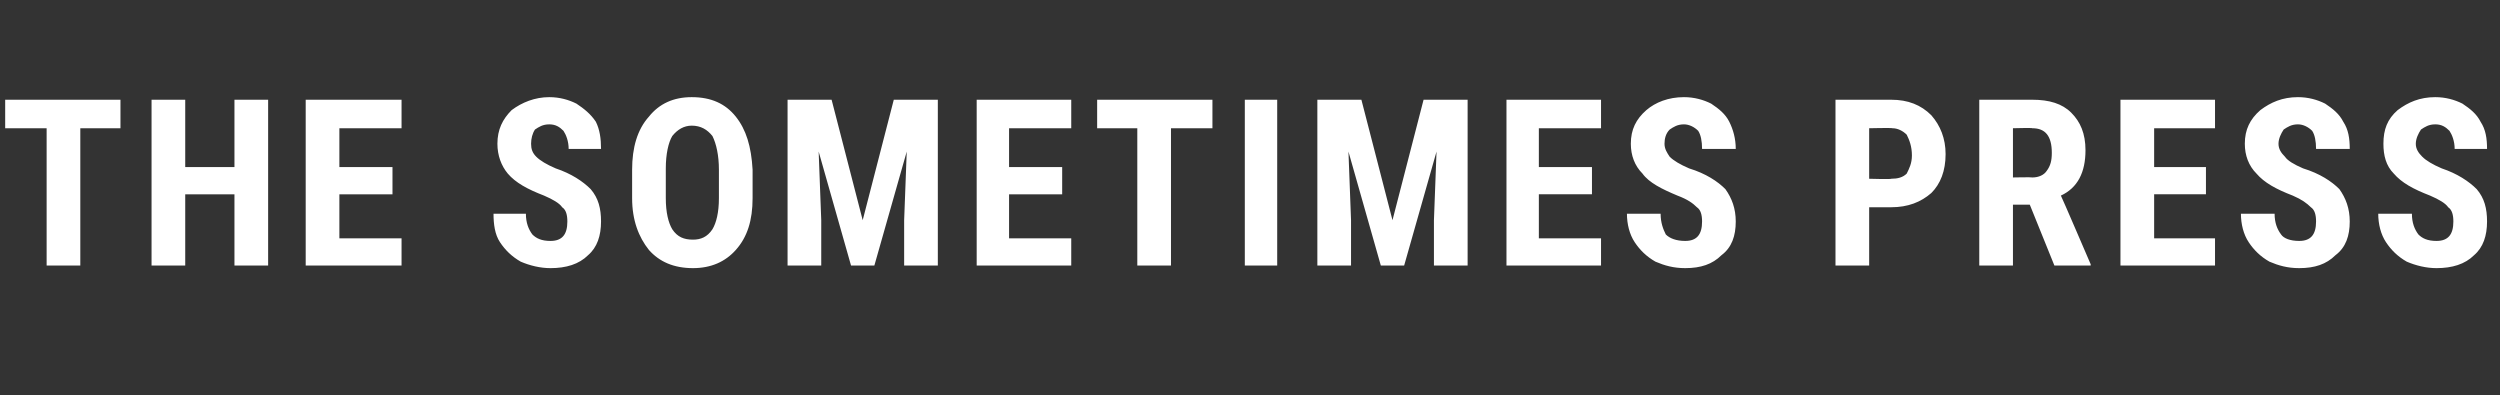 <?xml version="1.0" standalone="no"?><!DOCTYPE svg PUBLIC "-//W3C//DTD SVG 1.1//EN" "http://www.w3.org/Graphics/SVG/1.1/DTD/svg11.dtd"><svg xmlns="http://www.w3.org/2000/svg" version="1.1" width="193px" height="30.5px" viewBox="0 -7 193 30.5" style="top:-7px"><rect x="0" y="-7" width="193" height="30.5" fill="#333333" stroke="none"/><desc>THE SOMETIMES PRESS</desc><defs/><g id="Polygon87717"><path d="m9.3 2.9l-3.1 0l0 10.6l-2.6 0l0-10.6l-3.2 0l0-2.2l8.9 0l0 2.2zm11.4 10.6l-2.6 0l0-5.5l-3.8 0l0 5.5l-2.6 0l0-12.8l2.6 0l0 5.2l3.8 0l0-5.2l2.6 0l0 12.8zm9.6-5.5l-4.1 0l0 3.4l4.8 0l0 2.1l-7.4 0l0-12.8l7.4 0l0 2.2l-4.8 0l0 3l4.1 0l0 2.1zm12.2 3.6c.9 0 1.3-.5 1.3-1.5c0-.5-.1-.9-.4-1.1c-.2-.3-.7-.6-1.4-.9c-1.3-.5-2.2-1-2.8-1.7c-.5-.6-.8-1.4-.8-2.3c0-1.1.4-1.9 1.1-2.6c.8-.6 1.8-1 2.9-1c.8 0 1.5.2 2.1.5c.6.4 1.1.8 1.5 1.4c.3.6.4 1.3.4 2.1c0 0-2.5 0-2.5 0c0-.6-.2-1.1-.4-1.4c-.3-.3-.6-.5-1.1-.5c-.5 0-.8.2-1.1.4c-.2.3-.3.7-.3 1.1c0 .4.1.7.4 1c.3.3.8.6 1.5.9c1.2.4 2.1 1 2.7 1.6c.6.7.8 1.5.8 2.5c0 1.1-.3 2-1 2.6c-.7.7-1.7 1-2.9 1c-.8 0-1.6-.2-2.3-.5c-.7-.4-1.2-.9-1.6-1.5c-.4-.6-.5-1.4-.5-2.2c0 0 2.5 0 2.5 0c0 .7.2 1.2.5 1.6c.3.3.7.5 1.4.5c0 0 0 0 0 0zm15.6-3.3c0 1.7-.4 3-1.3 4c-.8.9-1.9 1.4-3.3 1.4c-1.5 0-2.6-.5-3.4-1.4c-.8-1-1.3-2.3-1.3-4c0 0 0-2.2 0-2.2c0-1.7.4-3.1 1.3-4.1c.8-1 1.9-1.5 3.3-1.5c1.5 0 2.6.5 3.4 1.5c.8 1 1.2 2.3 1.3 4.1c0 0 0 2.2 0 2.2zm-2.6-2.2c0-1.1-.2-2-.5-2.6c-.4-.5-.9-.8-1.6-.8c-.6 0-1.1.3-1.5.8c-.3.5-.5 1.4-.5 2.5c0 0 0 2.3 0 2.3c0 1.1.2 1.9.5 2.4c.4.6.9.8 1.6.8c.6 0 1.1-.2 1.5-.8c.3-.5.5-1.3.5-2.4c0 0 0-2.2 0-2.2zm8.7-5.4l2.4 9.3l2.4-9.3l3.4 0l0 12.8l-2.6 0l0-3.5l.2-5.3l-2.5 8.8l-1.8 0l-2.5-8.8l.2 5.3l0 3.5l-2.6 0l0-12.8l3.4 0zm17.8 7.3l-4.1 0l0 3.4l4.8 0l0 2.1l-7.3 0l0-12.8l7.3 0l0 2.2l-4.8 0l0 3l4.1 0l0 2.1zm11.6-5.1l-3.2 0l0 10.6l-2.6 0l0-10.6l-3.1 0l0-2.2l8.9 0l0 2.2zm5 10.6l-2.5 0l0-12.8l2.5 0l0 12.8zm6.5-12.8l2.4 9.3l2.4-9.3l3.4 0l0 12.8l-2.6 0l0-3.5l.2-5.3l-2.5 8.8l-1.8 0l-2.5-8.8l.2 5.3l0 3.5l-2.6 0l0-12.8l3.4 0zm17.8 7.3l-4.1 0l0 3.4l4.8 0l0 2.1l-7.3 0l0-12.8l7.3 0l0 2.2l-4.8 0l0 3l4.1 0l0 2.1zm7.2 3.6c.9 0 1.3-.5 1.3-1.5c0-.5-.1-.9-.4-1.1c-.3-.3-.7-.6-1.5-.9c-1.2-.5-2.2-1-2.7-1.7c-.6-.6-.9-1.4-.9-2.3c0-1.1.4-1.9 1.2-2.6c.7-.6 1.7-1 2.9-1c.8 0 1.5.2 2.1.5c.6.4 1.1.8 1.4 1.4c.3.6.5 1.3.5 2.1c0 0-2.6 0-2.6 0c0-.6-.1-1.1-.3-1.4c-.3-.3-.7-.5-1.1-.5c-.5 0-.8.2-1.1.4c-.3.3-.4.7-.4 1.1c0 .4.2.7.4 1c.3.3.8.6 1.5.9c1.3.4 2.2 1 2.8 1.6c.5.7.8 1.5.8 2.5c0 1.1-.3 2-1.1 2.6c-.7.7-1.6 1-2.8 1c-.9 0-1.6-.2-2.3-.5c-.7-.4-1.2-.9-1.6-1.5c-.4-.6-.6-1.4-.6-2.2c0 0 2.6 0 2.6 0c0 .7.2 1.2.4 1.6c.3.3.8.5 1.5.5c0 0 0 0 0 0zm14.2-2.6l0 4.5l-2.6 0l0-12.8c0 0 4.33 0 4.3 0c1.3 0 2.3.4 3.1 1.2c.7.8 1.1 1.8 1.1 3c0 1.3-.4 2.3-1.1 3c-.8.7-1.8 1.1-3.1 1.1c-.03 0-1.7 0-1.7 0zm0-2.2c0 0 1.73.05 1.7 0c.5 0 .9-.1 1.2-.4c.2-.4.4-.8.4-1.4c0-.7-.2-1.2-.4-1.6c-.3-.3-.7-.5-1.1-.5c-.05-.04-1.8 0-1.8 0l0 3.9zm12.4 2l-1.3 0l0 4.7l-2.6 0l0-12.8c0 0 4.14 0 4.1 0c1.3 0 2.3.3 3 1c.7.7 1.1 1.6 1.1 2.9c0 1.7-.6 2.9-1.9 3.5c.04.04 2.3 5.3 2.3 5.3l0 .1l-2.8 0l-1.9-4.7zm-1.3-2.1c0 0 1.47-.03 1.5 0c.5 0 .9-.2 1.1-.5c.3-.4.4-.8.4-1.4c0-1.3-.5-1.9-1.5-1.9c.01-.04-1.5 0-1.5 0l0 3.8zm14.9 1.3l-4 0l0 3.4l4.7 0l0 2.1l-7.3 0l0-12.8l7.3 0l0 2.2l-4.7 0l0 3l4 0l0 2.1zm7.2 3.6c.9 0 1.3-.5 1.3-1.5c0-.5-.1-.9-.4-1.1c-.3-.3-.7-.6-1.4-.9c-1.3-.5-2.2-1-2.8-1.7c-.6-.6-.9-1.4-.9-2.3c0-1.1.4-1.9 1.2-2.6c.8-.6 1.7-1 2.9-1c.8 0 1.5.2 2.1.5c.6.4 1.1.8 1.4 1.4c.4.6.5 1.3.5 2.1c0 0-2.6 0-2.6 0c0-.6-.1-1.1-.3-1.4c-.3-.3-.7-.5-1.1-.5c-.5 0-.8.2-1.1.4c-.2.3-.4.7-.4 1.1c0 .4.2.7.5 1c.2.3.7.6 1.4.9c1.3.4 2.2 1 2.8 1.6c.5.7.8 1.5.8 2.5c0 1.1-.3 2-1.1 2.6c-.7.7-1.6 1-2.8 1c-.9 0-1.6-.2-2.3-.5c-.7-.4-1.2-.9-1.6-1.5c-.4-.6-.6-1.4-.6-2.2c0 0 2.6 0 2.6 0c0 .7.2 1.2.5 1.6c.2.3.7.5 1.4.5c0 0 0 0 0 0zm10.6 0c.9 0 1.3-.5 1.3-1.5c0-.5-.1-.9-.4-1.1c-.2-.3-.7-.6-1.4-.9c-1.3-.5-2.2-1-2.8-1.7c-.6-.6-.8-1.4-.8-2.3c0-1.1.3-1.9 1.1-2.6c.8-.6 1.7-1 2.9-1c.8 0 1.5.2 2.1.5c.6.4 1.1.8 1.4 1.4c.4.6.5 1.3.5 2.1c0 0-2.5 0-2.5 0c0-.6-.2-1.1-.4-1.4c-.3-.3-.6-.5-1.1-.5c-.5 0-.8.2-1.1.4c-.2.3-.4.7-.4 1.1c0 .4.2.7.5 1c.3.3.8.6 1.5.9c1.2.4 2.1 1 2.7 1.6c.6.7.8 1.5.8 2.5c0 1.1-.3 2-1 2.6c-.7.7-1.7 1-2.9 1c-.8 0-1.6-.2-2.3-.5c-.7-.4-1.2-.9-1.6-1.5c-.4-.6-.6-1.4-.6-2.2c0 0 2.6 0 2.6 0c0 .7.2 1.2.5 1.6c.3.3.7.5 1.4.5c0 0 0 0 0 0z" stroke="none" fill="#fff"/></g></svg>